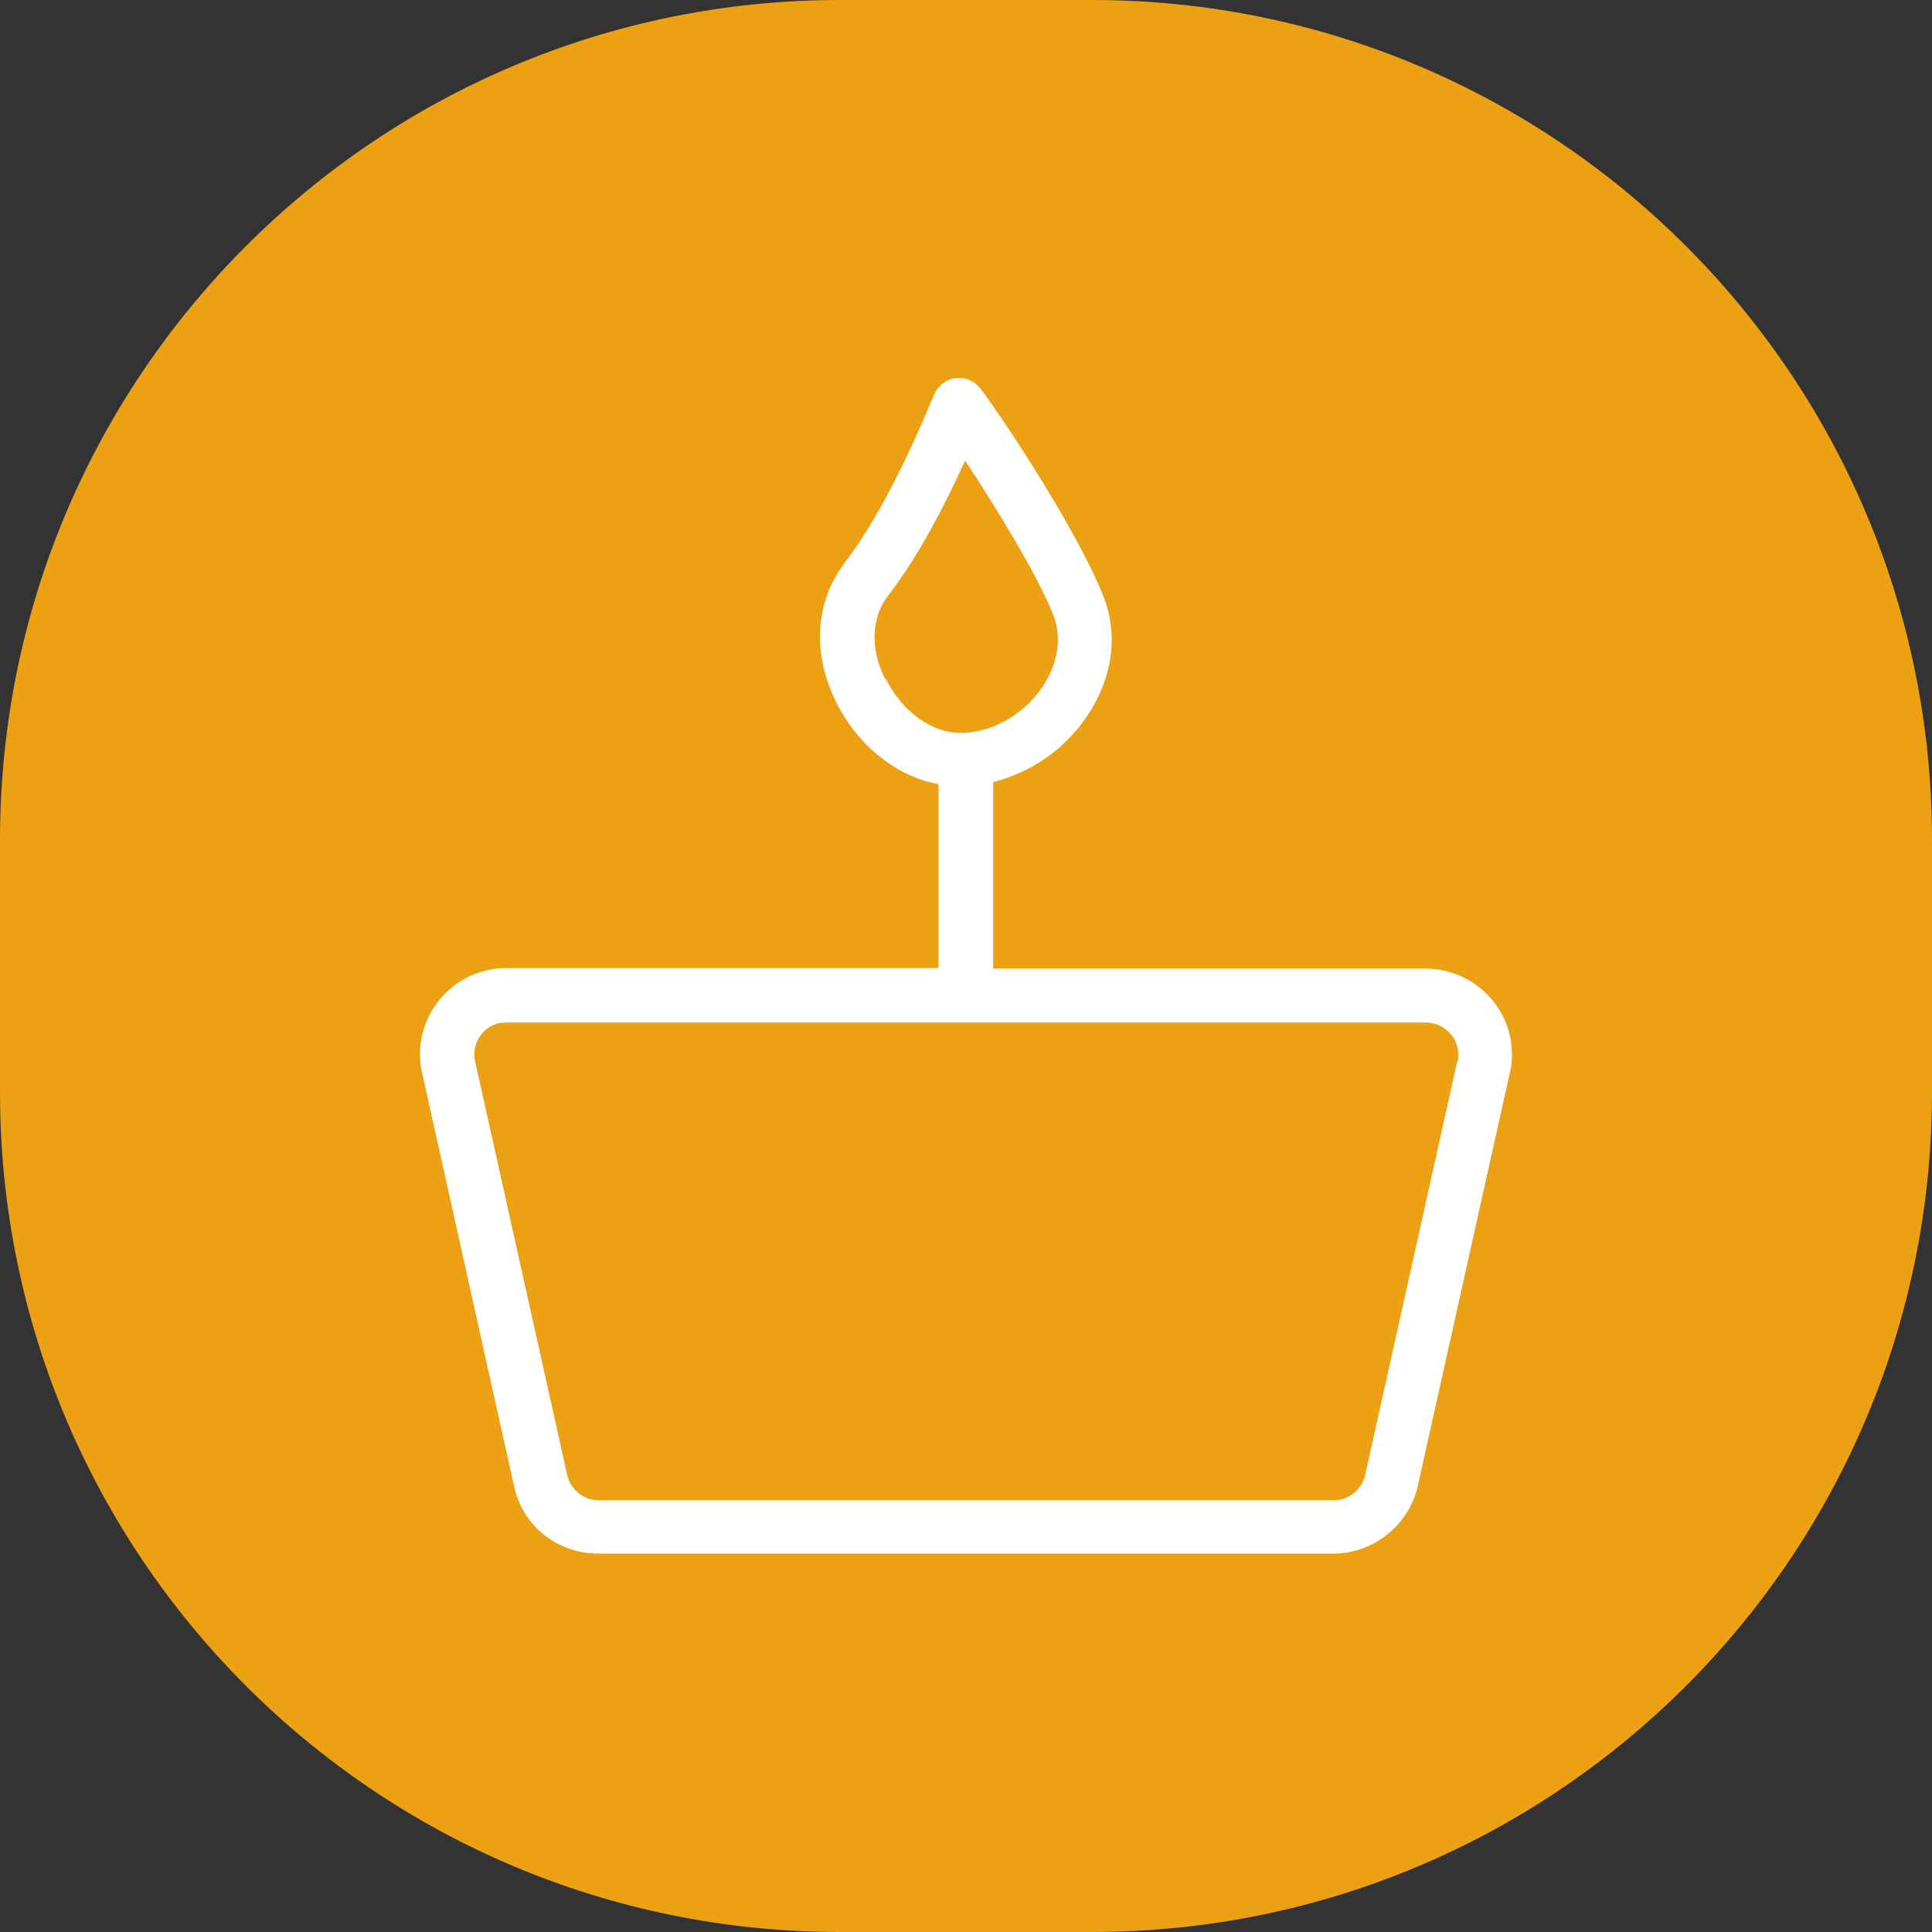 <svg width="46" height="46" viewBox="0 0 46 46" fill="none" xmlns="http://www.w3.org/2000/svg">
<rect x="0" y="0" width="46" height="46" fill="#333333" stroke="none"/>
<g clip-path="url(#clip0_51_7232)">
<path d="M26 0H20C8.954 0 0 8.954 0 20V26C0 37.046 8.954 46 20 46H26C37.046 46 46 37.046 46 26V20C46 8.954 37.046 0 26 0Z" fill="#ECA014"/>
<g clip-path="url(#clip1_51_7232)">
<path d="M33.948 23.062H23.648V18.62C24.525 18.401 25.324 17.862 25.853 17.092C26.484 16.18 26.639 15.14 26.278 14.216C25.737 12.817 24.113 10.288 23.352 9.261C23.21 9.081 23.004 8.978 22.759 9.004C22.527 9.03 22.334 9.184 22.243 9.389C21.844 10.339 21.083 12.124 20.116 13.395C19.407 14.319 19.33 15.564 19.91 16.72C20.426 17.759 21.354 18.491 22.346 18.671V23.049H12.06C11.918 23.049 11.764 23.062 11.609 23.1C10.5 23.344 9.804 24.448 10.049 25.539L12.24 35.386C12.447 36.336 13.272 36.991 14.251 36.991H31.744C32.698 36.991 33.548 36.311 33.755 35.386L35.946 25.552C35.985 25.411 35.998 25.257 35.998 25.103C35.998 23.973 35.069 23.062 33.935 23.062H33.948ZM21.07 16.155C20.709 15.436 20.748 14.691 21.148 14.178C21.908 13.189 22.527 11.957 22.978 10.968C23.739 12.111 24.731 13.741 25.092 14.678C25.286 15.205 25.182 15.821 24.809 16.373C24.345 17.041 23.597 17.451 22.862 17.451C22.192 17.451 21.47 16.938 21.096 16.168L21.07 16.155ZM34.696 25.27L32.504 35.117C32.427 35.463 32.117 35.72 31.757 35.72H14.251C13.89 35.72 13.581 35.463 13.504 35.117L11.312 25.27C11.222 24.859 11.48 24.448 11.892 24.358C11.957 24.358 12.008 24.346 12.06 24.346H33.948C34.373 24.346 34.721 24.692 34.721 25.103C34.721 25.154 34.721 25.218 34.709 25.27H34.696Z" fill="white"/>
</g>
</g>
<defs>
<clipPath id="clip0_51_7232">
<rect width="46" height="46" fill="white"/>
</clipPath>
<clipPath id="clip1_51_7232">
<rect width="26" height="28" fill="white" transform="translate(10 9)"/>
</clipPath>
</defs>
</svg>
